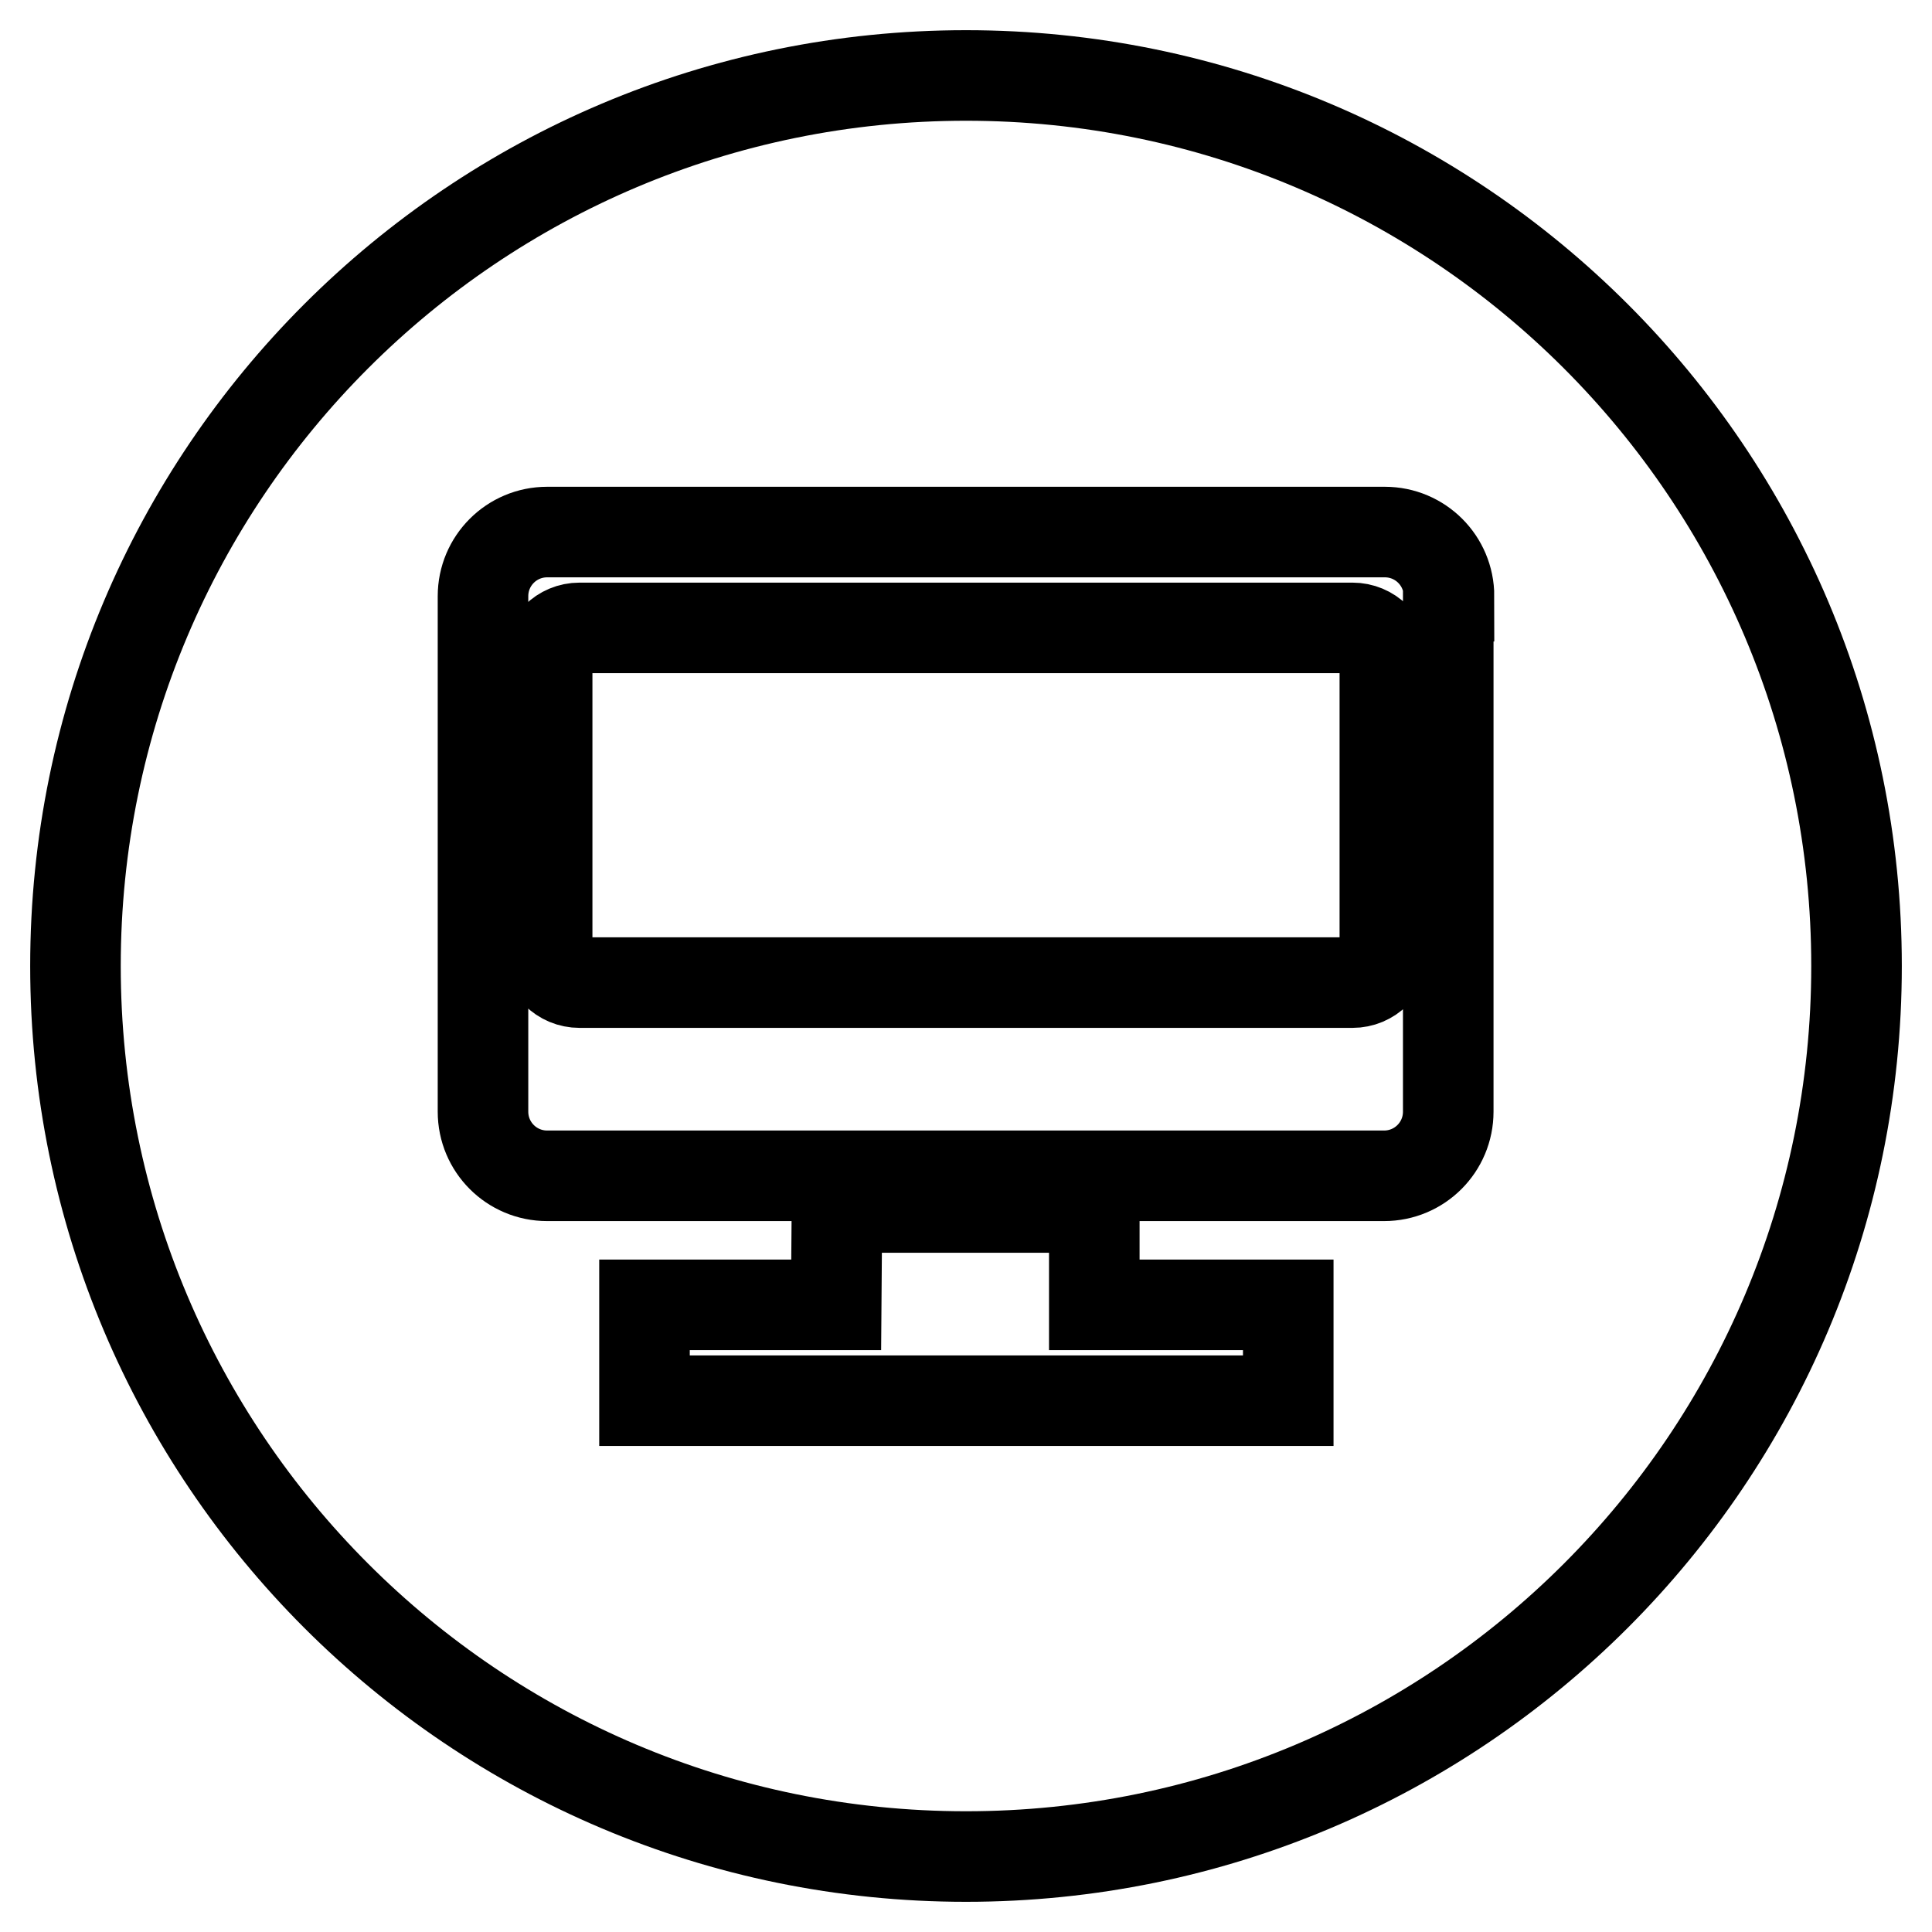<?xml version="1.0" encoding="utf-8"?>
<!-- Svg Vector Icons : http://www.onlinewebfonts.com/icon -->
<!DOCTYPE svg PUBLIC "-//W3C//DTD SVG 1.1//EN" "http://www.w3.org/Graphics/SVG/1.1/DTD/svg11.dtd">
<svg version="1.1" xmlns="http://www.w3.org/2000/svg" xmlns:xlink="http://www.w3.org/1999/xlink" x="0px" y="0px" viewBox="0 0 256 256" enable-background="new 0 0 256 256" xml:space="preserve">
<g> <path stroke-width="12" fill-opacity="0" stroke="#000000"  d="M128,246c-65.2,0-118-52.8-118-118C10,62.8,62.8,10,128,10c65.2,0,118,52.8,118,118 C246,193.2,193.2,246,128,246z M85.4,185.6h85.3v-12.7H145l0-12.9h-34.1l-0.1,12.9H85.4V185.6z M192,79c0-4.7-3.8-8.5-8.5-8.5H72.5 c-4.7,0-8.5,3.8-8.5,8.5v68.3c0,4.7,3.8,8.5,8.5,8.5h110.9c4.7,0,8.5-3.8,8.5-8.5V79L192,79z M179.2,130.2H76.8 c-2.4,0-4.3-1.9-4.3-4.3V87.5c0-2.4,1.9-4.3,4.3-4.3h102.4c2.4,0,4.3,1.9,4.3,4.3v38.4C183.5,128.3,181.6,130.2,179.2,130.2z"/></g>
</svg>